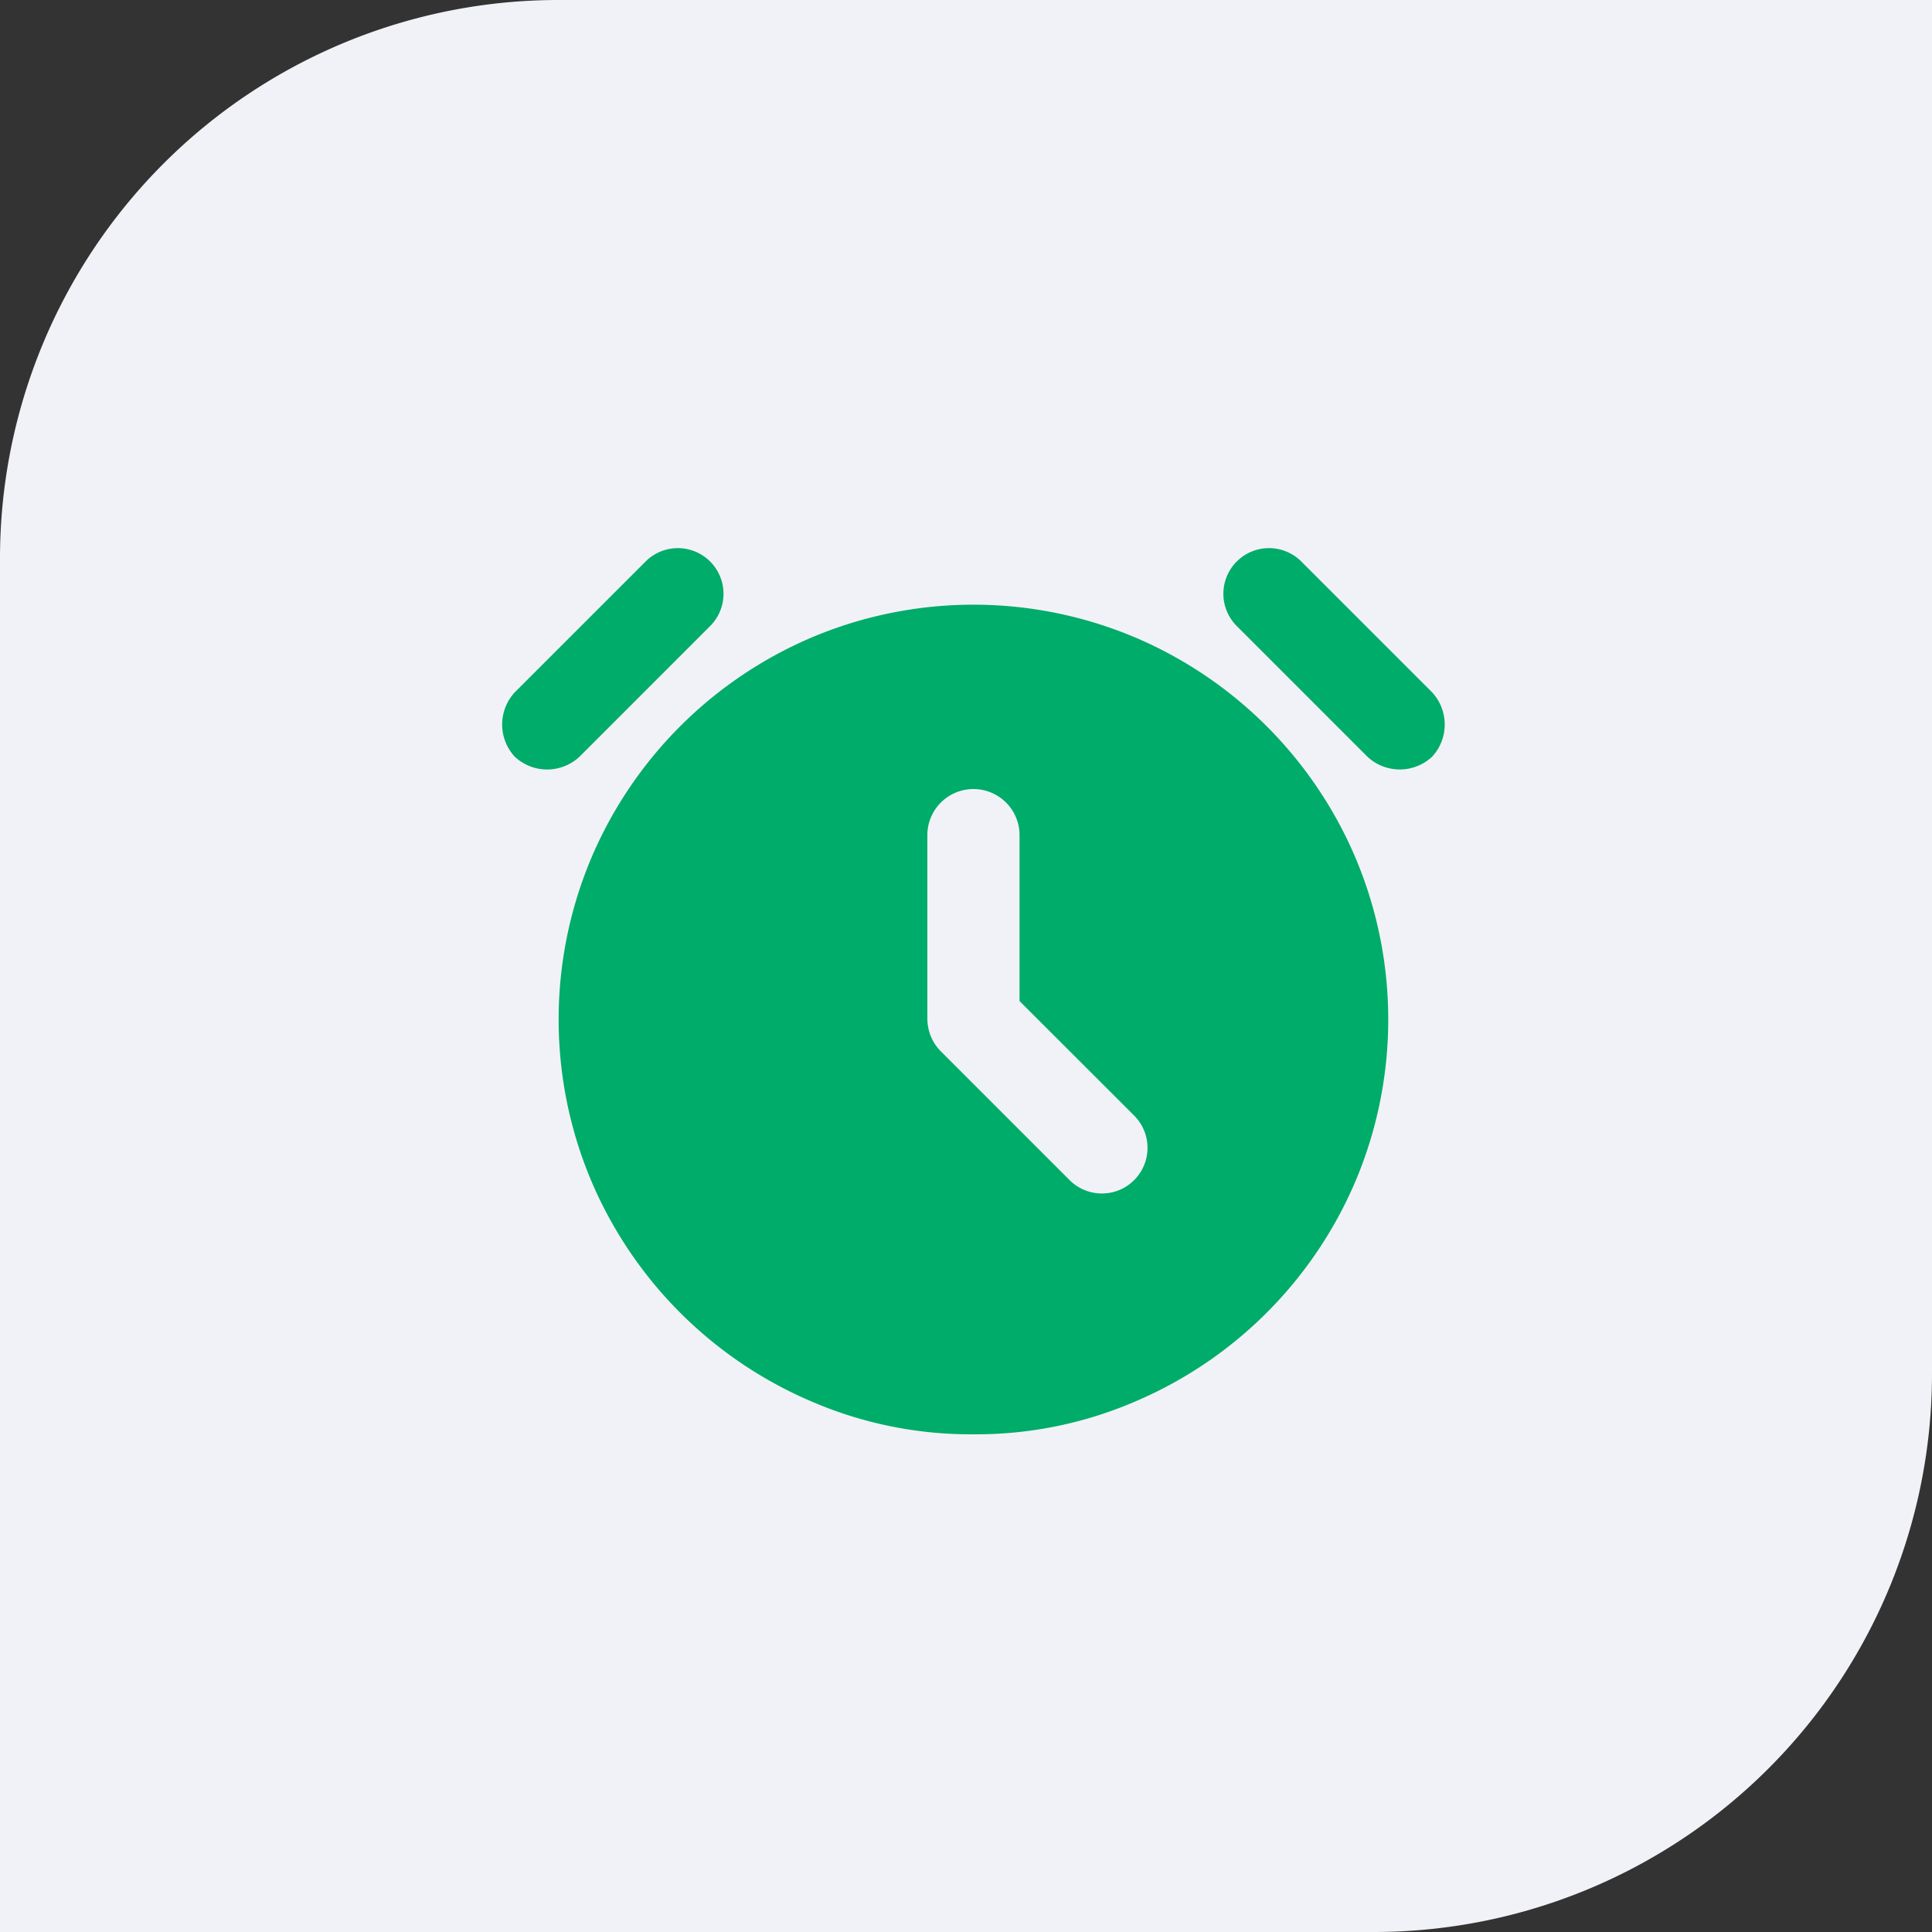 <svg xmlns="http://www.w3.org/2000/svg" width="87.33" height="87.33" viewBox="0 0 87.33 87.33"><rect x="0" y="0" width="87.33" height="87.33" fill="#333333" stroke="none"/><g id="Grupo_1" data-name="Grupo 1" transform="translate(0 -0.5)"><path id="Caminho_1" data-name="Caminho 1" d="M62.1,87.83H0V25.73A25.242,25.242,0,0,1,25.23.5h62.1V62.6A25.235,25.235,0,0,1,62.1,87.83Z" fill="#f1f2f7"></path><path id="Caminho_2" data-name="Caminho 2" d="M46.085,45.75v-7.5a2.083,2.083,0,1,0-4.167,0v8.281a2.156,2.156,0,0,0,.156.807,2.081,2.081,0,0,0,.469.7l5.833,5.833a2.063,2.063,0,0,0,2.917-2.917ZM44,65.333a18.141,18.141,0,0,1-7.318-1.484A18.838,18.838,0,0,1,26.736,53.9a18.779,18.779,0,0,1,0-14.635,18.837,18.837,0,0,1,9.948-9.948,18.779,18.779,0,0,1,14.635,0,18.837,18.837,0,0,1,9.948,9.948,18.779,18.779,0,0,1,0,14.635,18.838,18.838,0,0,1-9.948,9.948A18.141,18.141,0,0,1,44,65.333ZM23.272,34.708a2.142,2.142,0,0,1,0-2.917l5.938-5.937a2.063,2.063,0,0,1,2.917,2.917l-5.937,5.938a2.142,2.142,0,0,1-2.917,0Zm41.458,0a2.142,2.142,0,0,1-2.917,0l-5.937-5.938a2.063,2.063,0,0,1,2.917-2.917l5.938,5.938a2.142,2.142,0,0,1,0,2.917Z" fill="#00ac69"></path></g></svg>